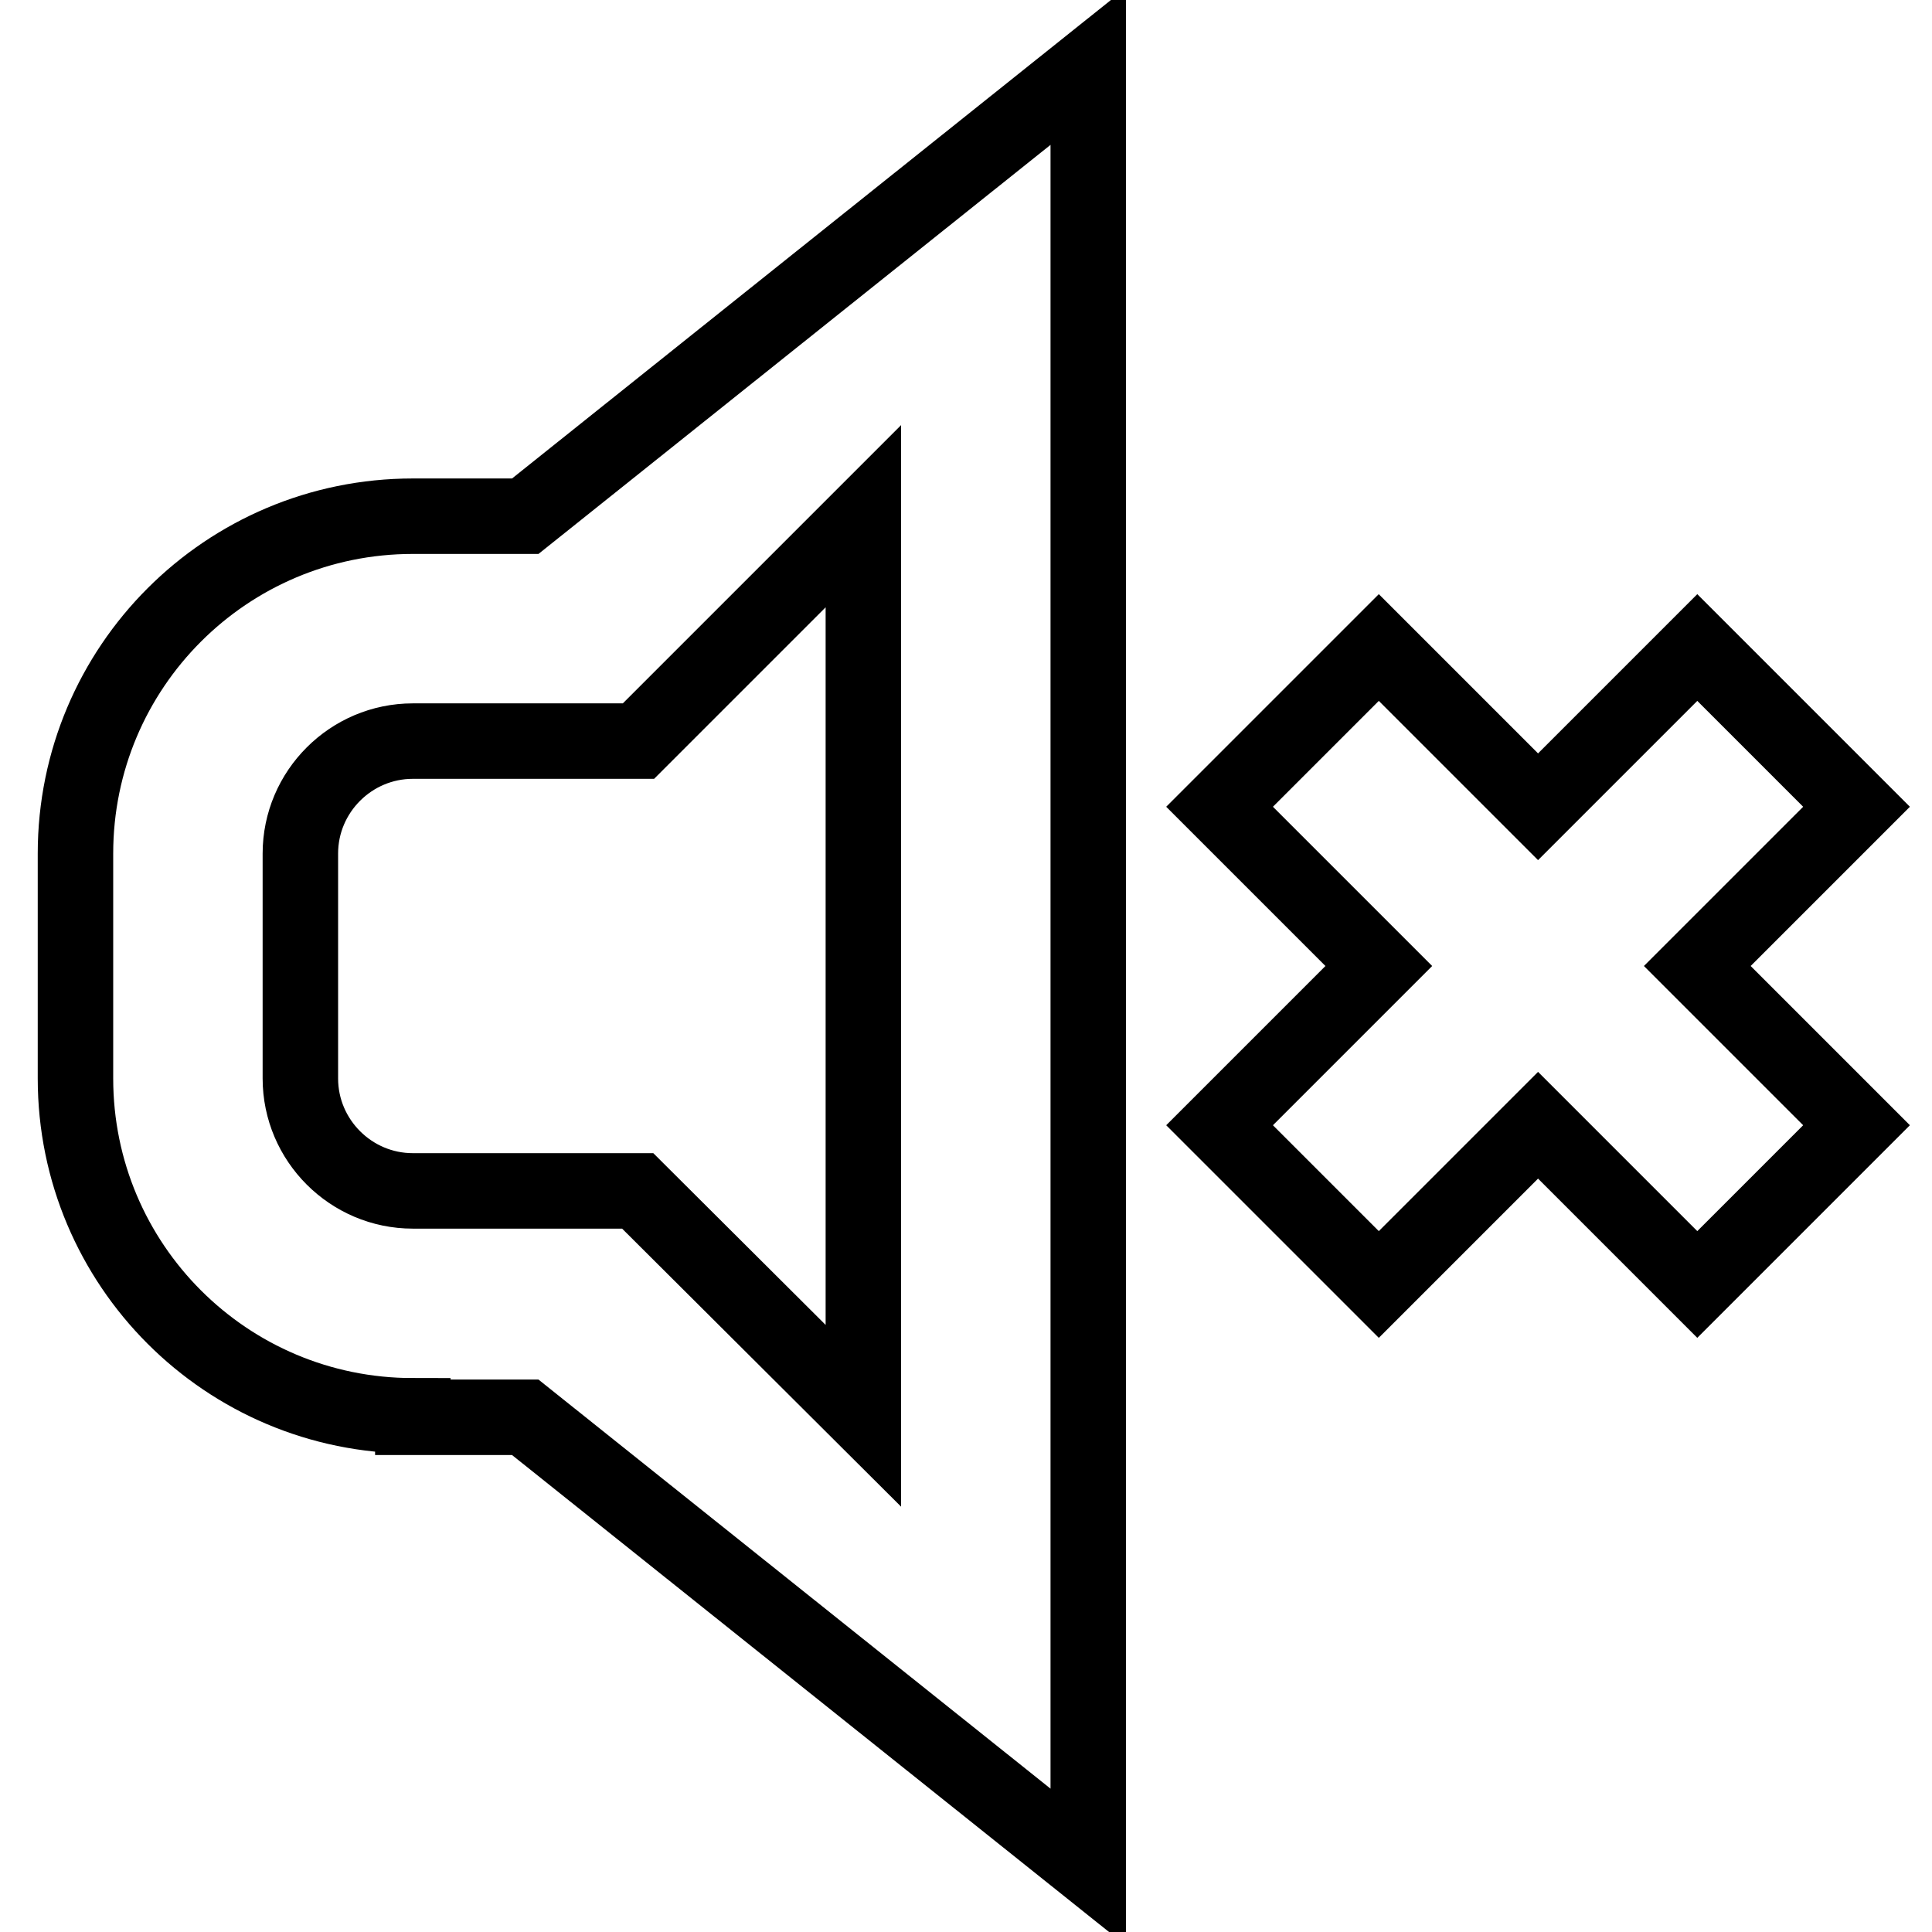 <?xml version="1.0" encoding="utf-8"?>
<!-- Svg Vector Icons : http://www.onlinewebfonts.com/icon -->
<!DOCTYPE svg PUBLIC "-//W3C//DTD SVG 1.1//EN" "http://www.w3.org/Graphics/SVG/1.1/DTD/svg11.dtd">
<svg version="1.1" xmlns="http://www.w3.org/2000/svg" xmlns:xlink="http://www.w3.org/1999/xlink" x="0px" y="0px" viewBox="0 0 256 256" enable-background="new 0 0 256 256" xml:space="preserve">
<g> <path stroke-width="10" fill-opacity="0" stroke="#000000"  d="M246,149.1l-21.1,21.1l-21.1-21.1l-21.1,21.1l-21.1-21.1l21.1-21.1l-21.1-21.1l21.1-21.1l21.1,21.1 l21.1-21.1l21.1,21.1L224.9,128L246,149.1L246,149.1z M54.7,187.6c-24.7,0-44.7-20-44.7-44.7v-29.8c0-24.7,20-44.7,44.7-44.7h14.9 l74.6-59.6v238.6l-74.6-59.6H54.7z M114.4,187.6V68.4L84.6,98.2H54.7c-8.2,0-14.9,6.7-14.9,14.9v29.8c0,8.2,6.7,14.9,14.9,14.9 h29.8L114.4,187.6z"/></g>
</svg>